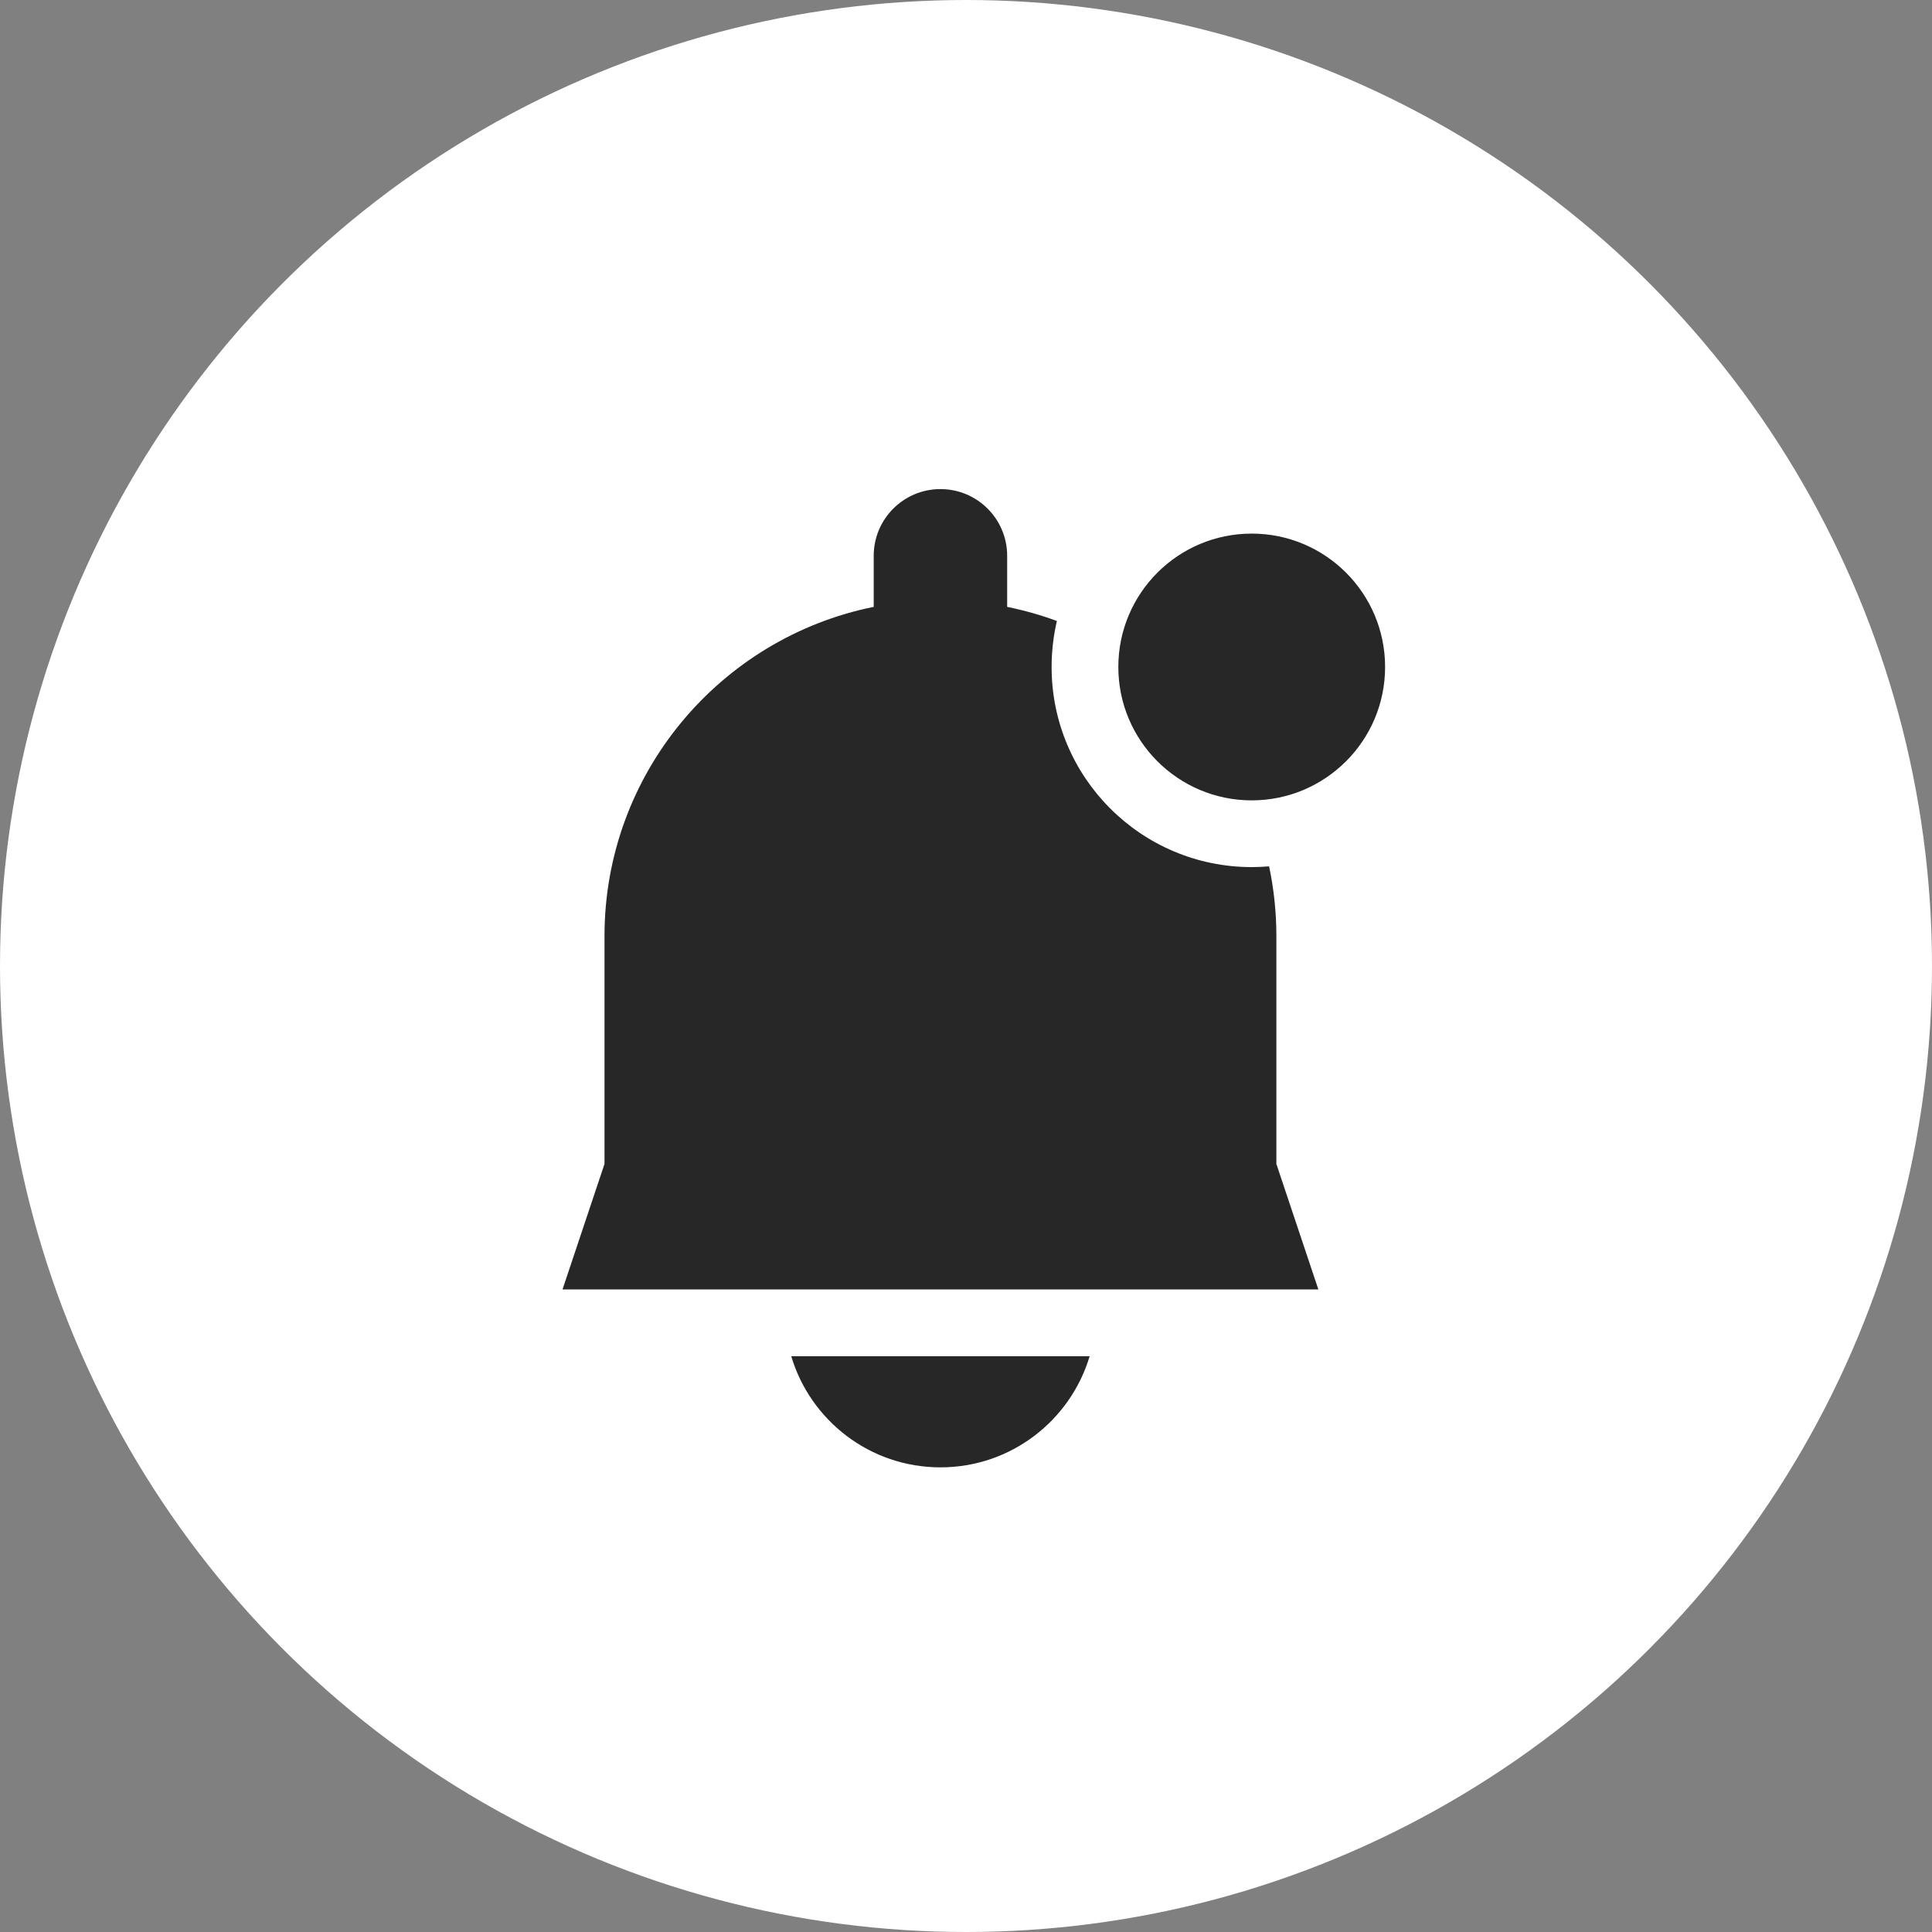 <?xml version="1.0" encoding="UTF-8"?> <svg xmlns="http://www.w3.org/2000/svg" width="26" height="26" viewBox="0 0 26 26" fill="none"><rect x="0" y="0" width="26" height="26" fill="#808080" stroke="none"/><circle cx="13" cy="13" r="13" fill="white"></circle><path d="M16.845 11.669C16.924 11.669 17.002 11.665 17.079 11.659C17.143 11.962 17.177 12.277 17.177 12.599V15.664L17.742 17.353H7.57L8.135 15.664V12.599C8.135 10.41 9.692 8.584 11.758 8.167V7.48C11.758 6.984 12.16 6.582 12.656 6.582C13.152 6.582 13.554 6.984 13.554 7.48V8.167C13.784 8.214 14.008 8.277 14.223 8.357C14.177 8.556 14.152 8.763 14.152 8.976C14.152 10.463 15.358 11.669 16.845 11.669Z" fill="#272727"></path><path d="M12.656 19.747C11.707 19.747 10.906 19.116 10.648 18.251H14.664C14.406 19.116 13.605 19.747 12.656 19.747Z" fill="#272727"></path><path d="M16.845 10.771C17.836 10.771 18.64 9.967 18.64 8.976C18.64 7.984 17.836 7.181 16.845 7.181C15.854 7.181 15.05 7.984 15.05 8.976C15.05 9.967 15.854 10.771 16.845 10.771Z" fill="#272727"></path></svg> 